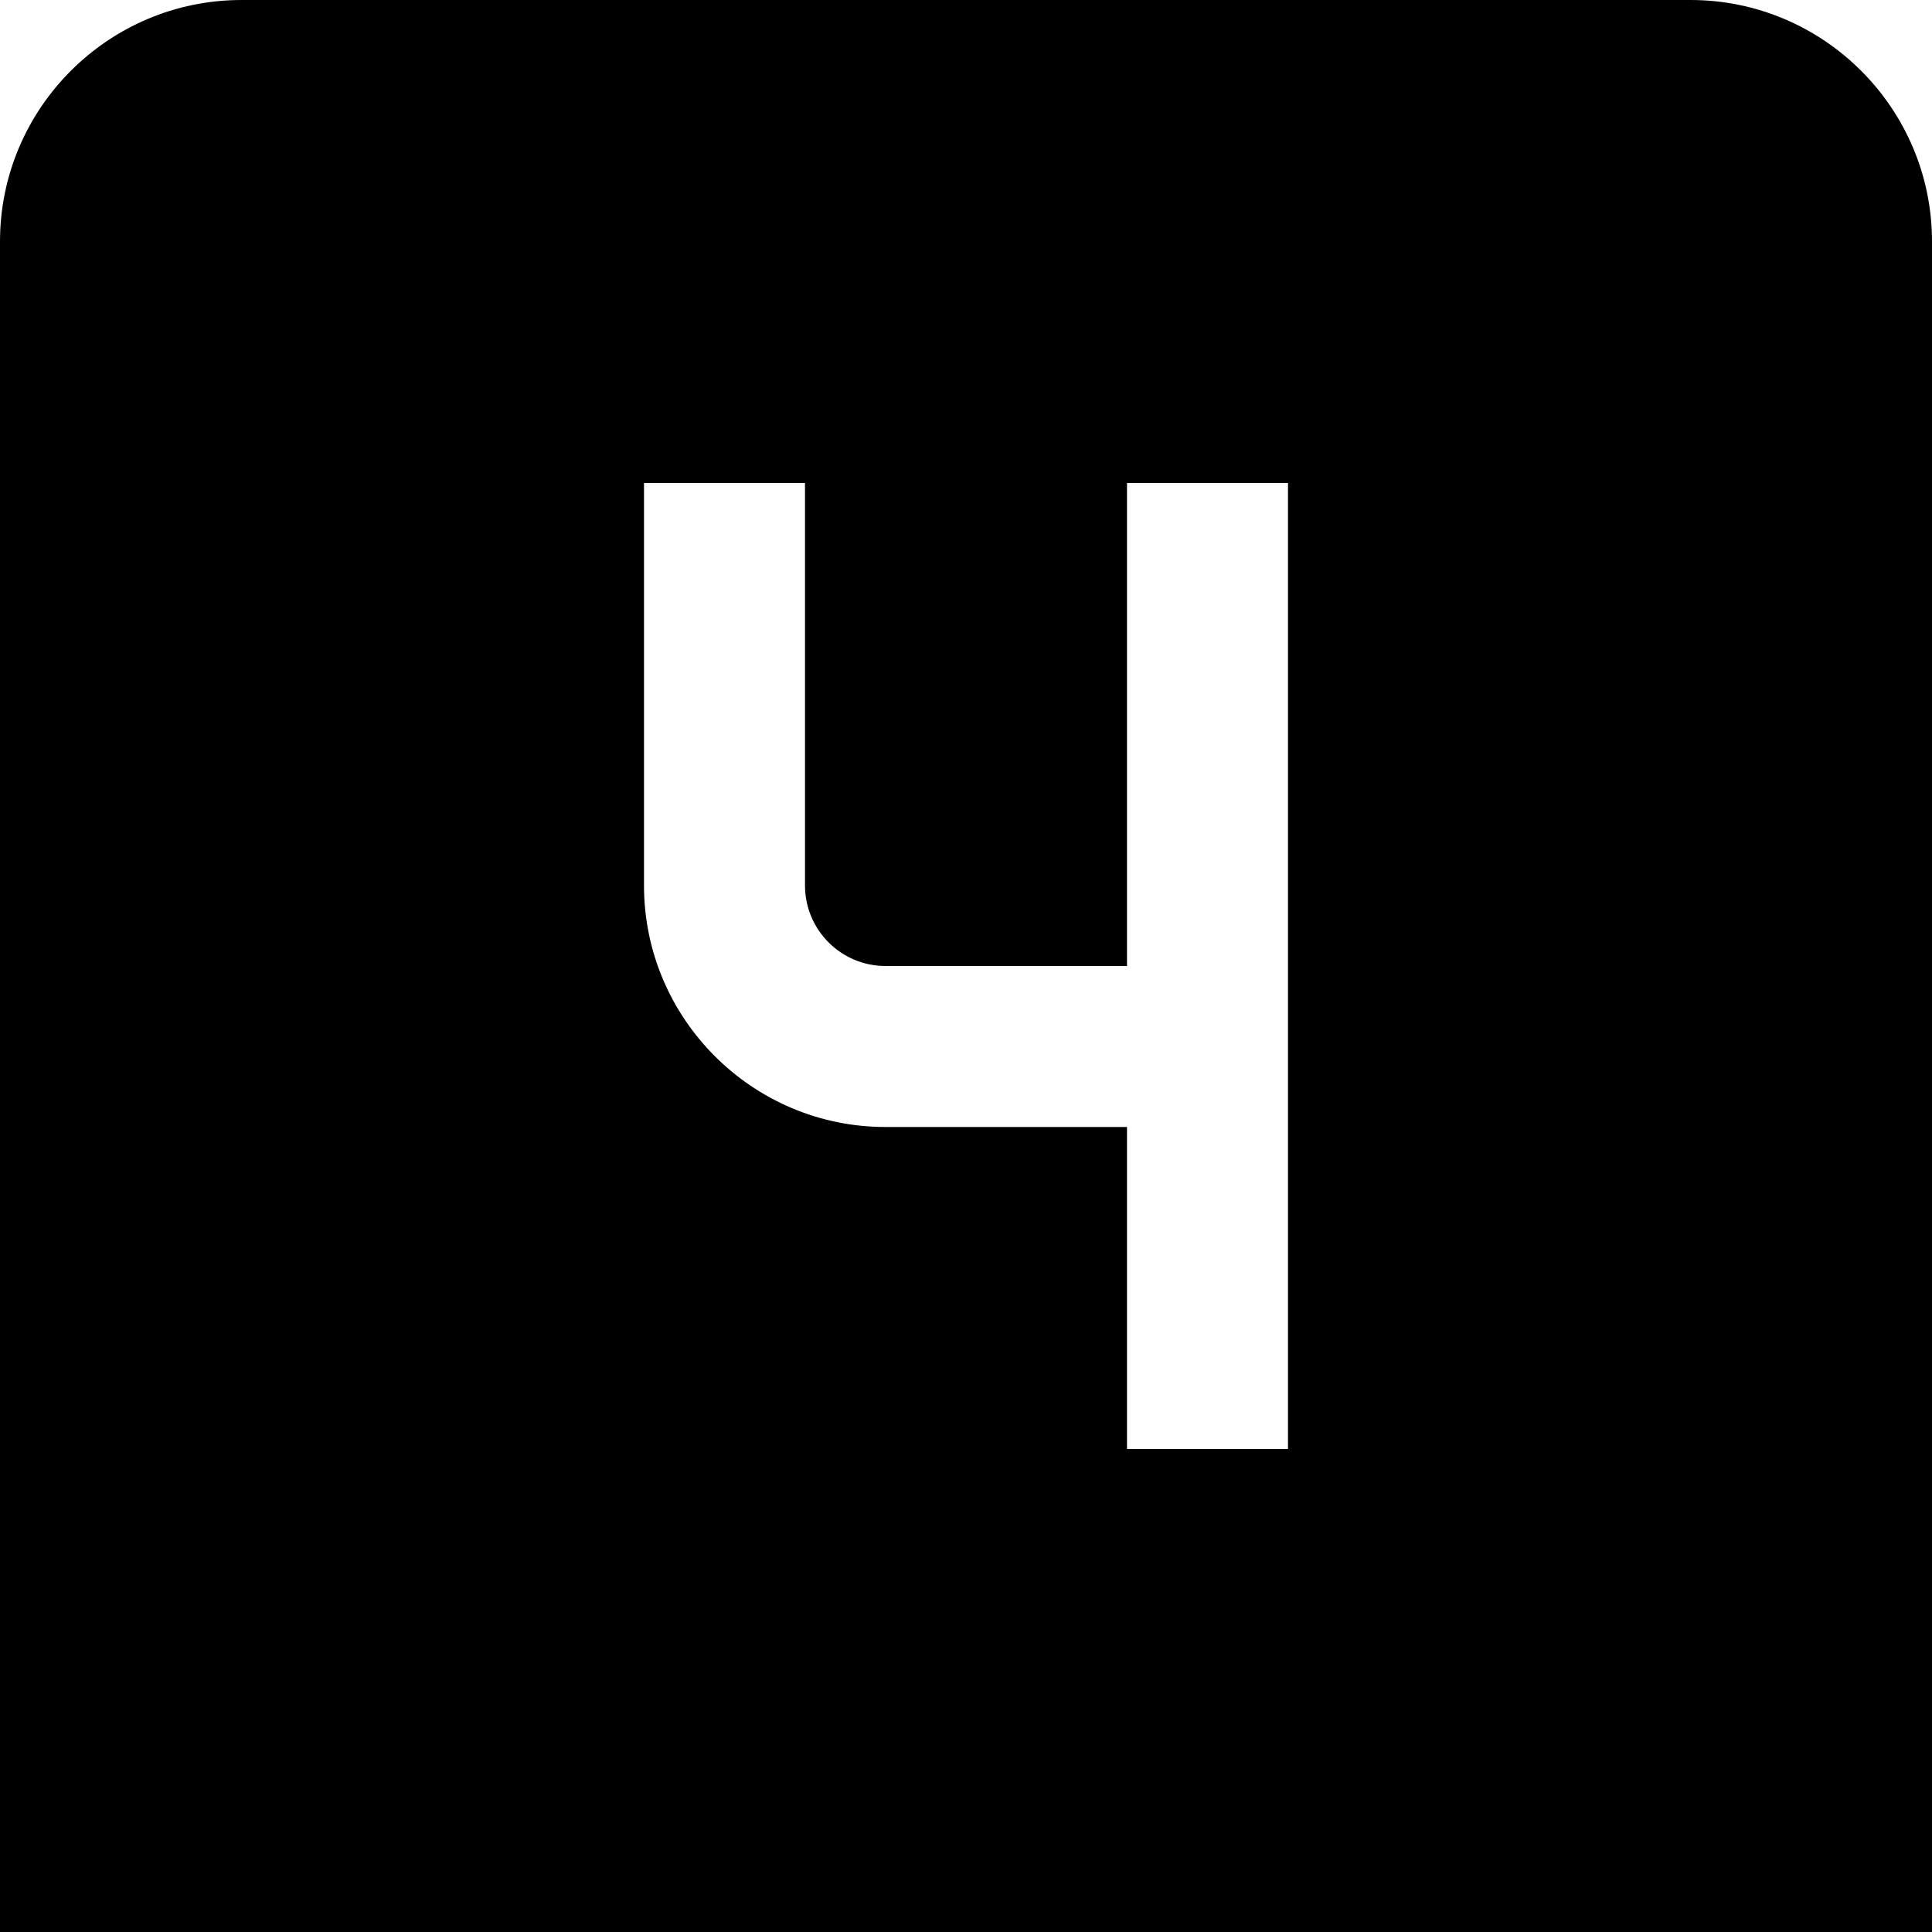 <?xml version="1.0" encoding="UTF-8"?>
<svg xmlns="http://www.w3.org/2000/svg" id="Layer_1" data-name="Layer 1" viewBox="0 0 24 24" width="512" height="512"><path d="M21,0H3C1.346,0,0,1.346,0,3V24H24V3c0-1.654-1.346-3-3-3Zm-7,6h2v12h-2v-4h-3c-1.654,0-3-1.346-3-3V6h2v5c0,.551,.448,1,1,1h3V6Z"/></svg>
